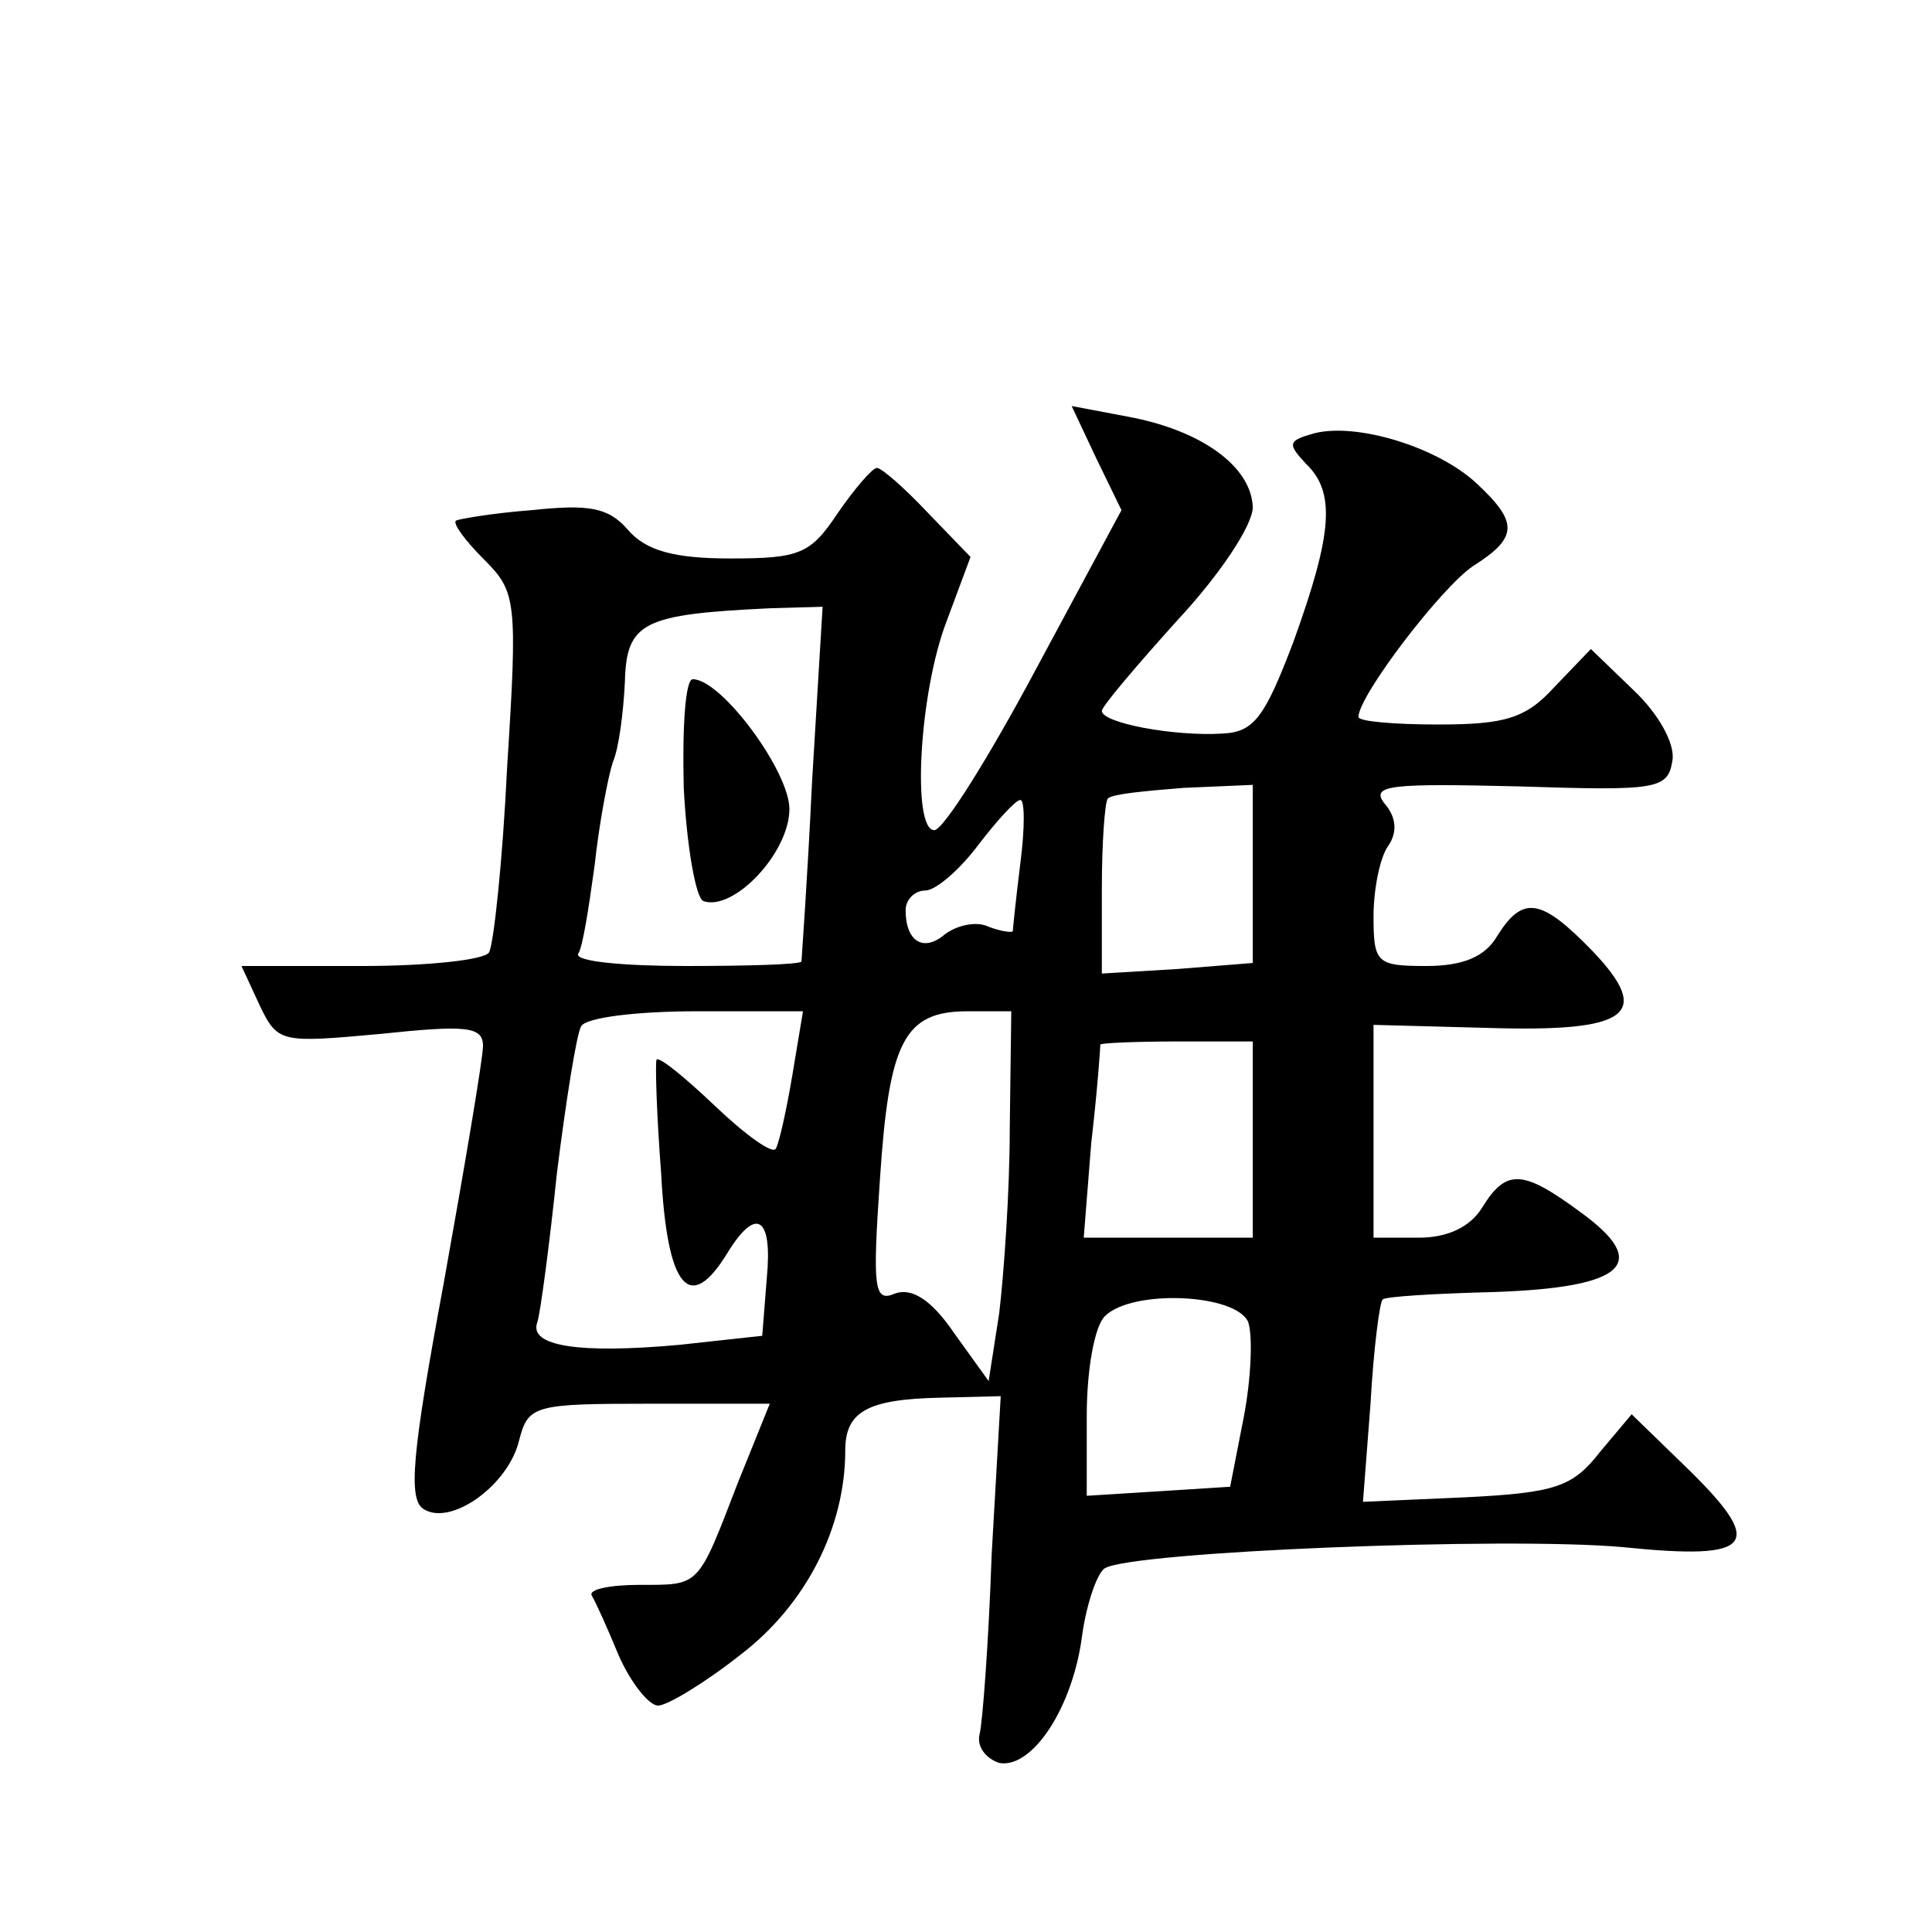 <?xml version="1.0" standalone="no"?>
<!DOCTYPE svg PUBLIC "-//W3C//DTD SVG 20010904//EN"
 "http://www.w3.org/TR/2001/REC-SVG-20010904/DTD/svg10.dtd">
<svg version="1.0" xmlns="http://www.w3.org/2000/svg"
 width="128pt" height="128pt" viewBox="0 0 128 128"
 preserveAspectRatio="xMidYMid meet">
<g transform="translate(0,128) scale(0.1,-0.1)"
fill="#0" stroke="none">
<path d="M726 977 l17 -35 -57 -106 c-31 -58 -61 -106 -67 -106 -15 0 -10 91 8
138 l16 43 -28 29 c-16 17 -31 30 -34 30 -3 0 -15 -14 -26 -30 -18 -27 -25 -30
-71 -30 -37 0 -56 5 -68 19 -13 15 -26 17 -64 13 -26 -2 -49 -6 -50 -7 -2 -2 6
-13 19 -26 21 -21 22 -27 15 -137 -3 -63 -9 -118 -12 -123 -3 -5 -41 -9 -84 -9
l-80 0 12 -26 c12 -25 14 -25 80 -19 57 6 68 5 68 -8 0 -8 -12 -79 -26 -157 -21
-113 -24 -144 -13 -150 18 -11 56 16 63 46 6 23 10 24 86 24 l80 0 -21 -52 c-27
-70 -25 -68 -65 -68 -20 0 -34 -3 -32 -7 3 -5 11 -23 18 -40 8 -18 20 -33 26 -33
6 0 31 15 55 34 43 33 69 84 69 135 0 26 15 34 63 35 l40 1 -6 -105 c-2 -58 -6
-111 -8 -119 -2 -8 4 -16 13 -19 22 -4 49 37 55 85 3 21 10 41 15 44 18 11 265
21 343 14 88 -9 96 1 40 55 l-34 33 -21 -25 c-18 -23 -29 -27 -89 -30 l-68 -3 5
65 c2 36 6 67 8 69 1 2 35 4 74 5 87 3 104 19 57 53 -38 28 -49 29 -65 3 -8 -13
-23 -20 -42 -20 l-30 0 0 71 0 70 75 -2 c95 -3 110 9 70 51 -34 35 -46 37 -63 10
-8 -14 -23 -20 -47 -20 -33 0 -35 2 -35 33 0 17 4 39 10 47 6 9 5 19 -3 28 -9 12
5 13 89 11 92 -3 99 -2 102 17 2 11 -9 31 -26 47 l-28 27 -24 -25 c-19 -21 -33
-25 -77 -25 -29 0 -53 2 -53 5 0 14 55 86 76 100 30 19 30 29 2 55 -26 24 -79 40
-107 33 -18 -5 -18 -7 -6 -20 20 -19 18 -46 -8 -118 -19 -50 -26 -60 -47 -61 -32
-2 -80 7 -80 15 0 3 23 30 50 60 28 30 50 63 50 75 -1 27 -34 51 -83 60 l-37 7
16 -34z m-188 -215 c-3 -64 -7 -118 -7 -119 -1 -2 -35 -3 -77 -3 -41 0 -73 3 -71
8 3 4 7 30 11 59 3 28 9 59 12 68 4 9 7 33 8 53 1 40 12 45 96 49 l35 1 -7 -116z
m292 -61 l0 -59 -50 -4 -50 -3 0 56 c0 31 2 58 4 60 3 3 25 5 50 7 l46 2 0 -59z
m-154 7 c-3 -24 -5 -44 -5 -45 -1 -1 -8 0 -16 3 -8 4 -21 1 -29 -5 -14 -12 -26
-5 -26 16 0 7 6 13 13 13 7 0 23 14 35 30 13 17 25 30 28 30 3 0 3 -19 0 -42z m-151
-140 c-4 -24 -9 -46 -11 -49 -2 -4 -20 9 -40 28 -20 19 -37 33 -39 31 -1 -2 0 -36
3 -75 4 -77 19 -94 44 -53 19 31 30 24 26 -17 l-3 -38 -55 -6 c-66 -6 -100 -1 -94
15 2 6 8 51 13 99 6 48 13 92 16 97 3 6 38 10 76 10 l71 0 -7 -42z m144 -35 c0
-43 -4 -98 -7 -123 l-7 -45 -23 32 c-15 22 -28 30 -39 26 -14 -6 -15 3 -10 76 6
91 16 111 58 111 l29 0 -1 -77z m161 -8 l0 -65 -56 0 -56 0 5 63 c4 34 6 63 6 65
1 1 24 2 51 2 l50 0 0 -65z m-3 -121 c3 -9 2 -37 -3 -63 l-9 -46 -47 -3 -48 -3
0 53 c0 30 5 59 12 66 18 18 87 15 95 -4z M453 758 c2 -39 8 -73 13 -75 20 -7 57
32 57 61 0 25 -45 86 -64 86 -5 0 -7 -32 -6 -72z"/>
</g>
</svg>
